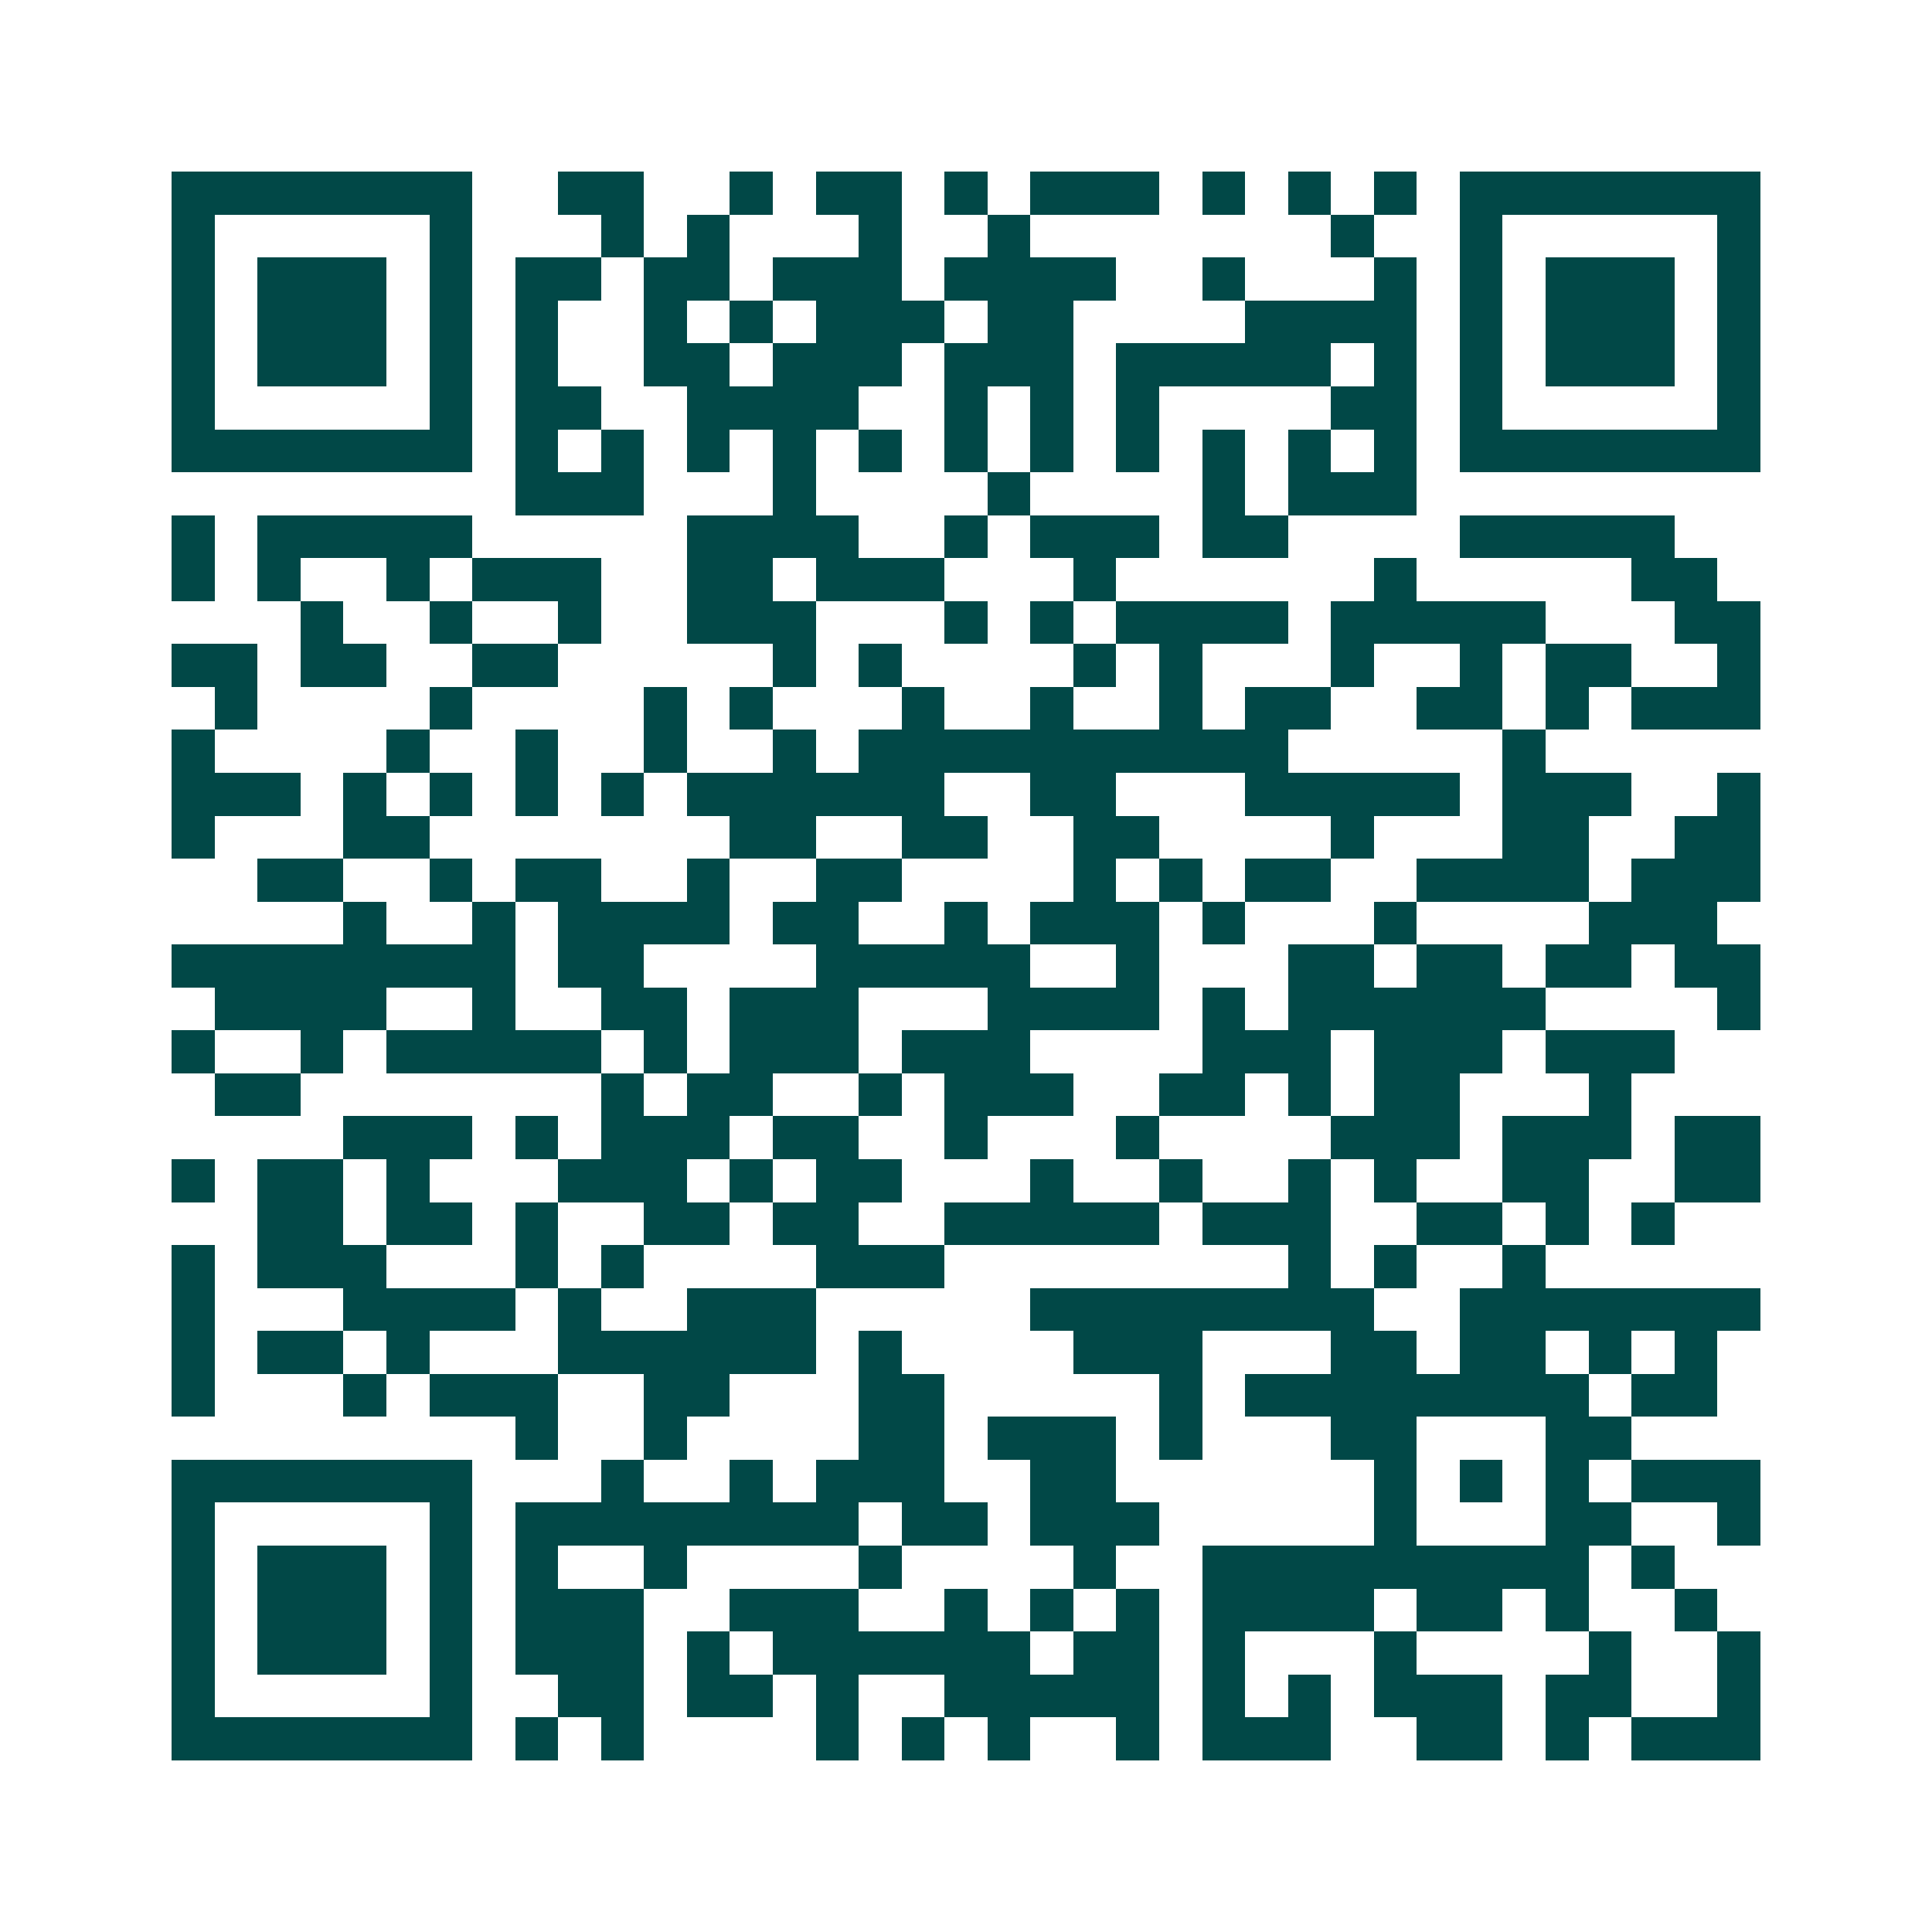 <svg xmlns="http://www.w3.org/2000/svg" width="200" height="200" viewBox="0 0 45 45" shape-rendering="crispEdges"><path fill="#ffffff" d="M0 0h45v45H0z"/><path stroke="#014847" d="M4 4.5h7m2 0h2m2 0h1m1 0h2m1 0h1m1 0h3m1 0h1m1 0h1m1 0h1m1 0h7M4 5.5h1m5 0h1m3 0h1m1 0h1m3 0h1m2 0h1m7 0h1m2 0h1m5 0h1M4 6.5h1m1 0h3m1 0h1m1 0h2m1 0h2m1 0h3m1 0h4m2 0h1m3 0h1m1 0h1m1 0h3m1 0h1M4 7.5h1m1 0h3m1 0h1m1 0h1m2 0h1m1 0h1m1 0h3m1 0h2m4 0h4m1 0h1m1 0h3m1 0h1M4 8.5h1m1 0h3m1 0h1m1 0h1m2 0h2m1 0h3m1 0h3m1 0h5m1 0h1m1 0h1m1 0h3m1 0h1M4 9.5h1m5 0h1m1 0h2m2 0h4m2 0h1m1 0h1m1 0h1m4 0h2m1 0h1m5 0h1M4 10.5h7m1 0h1m1 0h1m1 0h1m1 0h1m1 0h1m1 0h1m1 0h1m1 0h1m1 0h1m1 0h1m1 0h1m1 0h7M12 11.5h3m3 0h1m4 0h1m4 0h1m1 0h3M4 12.5h1m1 0h5m5 0h4m2 0h1m1 0h3m1 0h2m4 0h5M4 13.5h1m1 0h1m2 0h1m1 0h3m2 0h2m1 0h3m3 0h1m6 0h1m5 0h2M7 14.5h1m2 0h1m2 0h1m2 0h3m3 0h1m1 0h1m1 0h4m1 0h5m3 0h2M4 15.5h2m1 0h2m2 0h2m5 0h1m1 0h1m4 0h1m1 0h1m3 0h1m2 0h1m1 0h2m2 0h1M5 16.5h1m4 0h1m4 0h1m1 0h1m3 0h1m2 0h1m2 0h1m1 0h2m2 0h2m1 0h1m1 0h3M4 17.5h1m4 0h1m2 0h1m2 0h1m2 0h1m1 0h10m5 0h1M4 18.5h3m1 0h1m1 0h1m1 0h1m1 0h1m1 0h6m2 0h2m3 0h5m1 0h3m2 0h1M4 19.5h1m3 0h2m7 0h2m2 0h2m2 0h2m4 0h1m3 0h2m2 0h2M6 20.5h2m2 0h1m1 0h2m2 0h1m2 0h2m4 0h1m1 0h1m1 0h2m2 0h4m1 0h3M8 21.5h1m2 0h1m1 0h4m1 0h2m2 0h1m1 0h3m1 0h1m3 0h1m4 0h3M4 22.5h8m1 0h2m4 0h5m2 0h1m3 0h2m1 0h2m1 0h2m1 0h2M5 23.5h4m2 0h1m2 0h2m1 0h3m3 0h4m1 0h1m1 0h6m4 0h1M4 24.5h1m2 0h1m1 0h5m1 0h1m1 0h3m1 0h3m4 0h3m1 0h3m1 0h3M5 25.5h2m7 0h1m1 0h2m2 0h1m1 0h3m2 0h2m1 0h1m1 0h2m3 0h1M8 26.5h3m1 0h1m1 0h3m1 0h2m2 0h1m3 0h1m4 0h3m1 0h3m1 0h2M4 27.5h1m1 0h2m1 0h1m3 0h3m1 0h1m1 0h2m3 0h1m2 0h1m2 0h1m1 0h1m2 0h2m2 0h2M6 28.5h2m1 0h2m1 0h1m2 0h2m1 0h2m2 0h5m1 0h3m2 0h2m1 0h1m1 0h1M4 29.5h1m1 0h3m3 0h1m1 0h1m4 0h3m8 0h1m1 0h1m2 0h1M4 30.5h1m3 0h4m1 0h1m2 0h3m5 0h8m2 0h7M4 31.5h1m1 0h2m1 0h1m3 0h6m1 0h1m4 0h3m3 0h2m1 0h2m1 0h1m1 0h1M4 32.5h1m3 0h1m1 0h3m2 0h2m3 0h2m5 0h1m1 0h8m1 0h2M12 33.5h1m2 0h1m4 0h2m1 0h3m1 0h1m3 0h2m3 0h2M4 34.5h7m3 0h1m2 0h1m1 0h3m2 0h2m6 0h1m1 0h1m1 0h1m1 0h3M4 35.5h1m5 0h1m1 0h8m1 0h2m1 0h3m5 0h1m3 0h2m2 0h1M4 36.5h1m1 0h3m1 0h1m1 0h1m2 0h1m4 0h1m4 0h1m2 0h9m1 0h1M4 37.5h1m1 0h3m1 0h1m1 0h3m2 0h3m2 0h1m1 0h1m1 0h1m1 0h4m1 0h2m1 0h1m2 0h1M4 38.5h1m1 0h3m1 0h1m1 0h3m1 0h1m1 0h6m1 0h2m1 0h1m3 0h1m4 0h1m2 0h1M4 39.5h1m5 0h1m2 0h2m1 0h2m1 0h1m2 0h5m1 0h1m1 0h1m1 0h3m1 0h2m2 0h1M4 40.5h7m1 0h1m1 0h1m4 0h1m1 0h1m1 0h1m2 0h1m1 0h3m2 0h2m1 0h1m1 0h3"/></svg>
